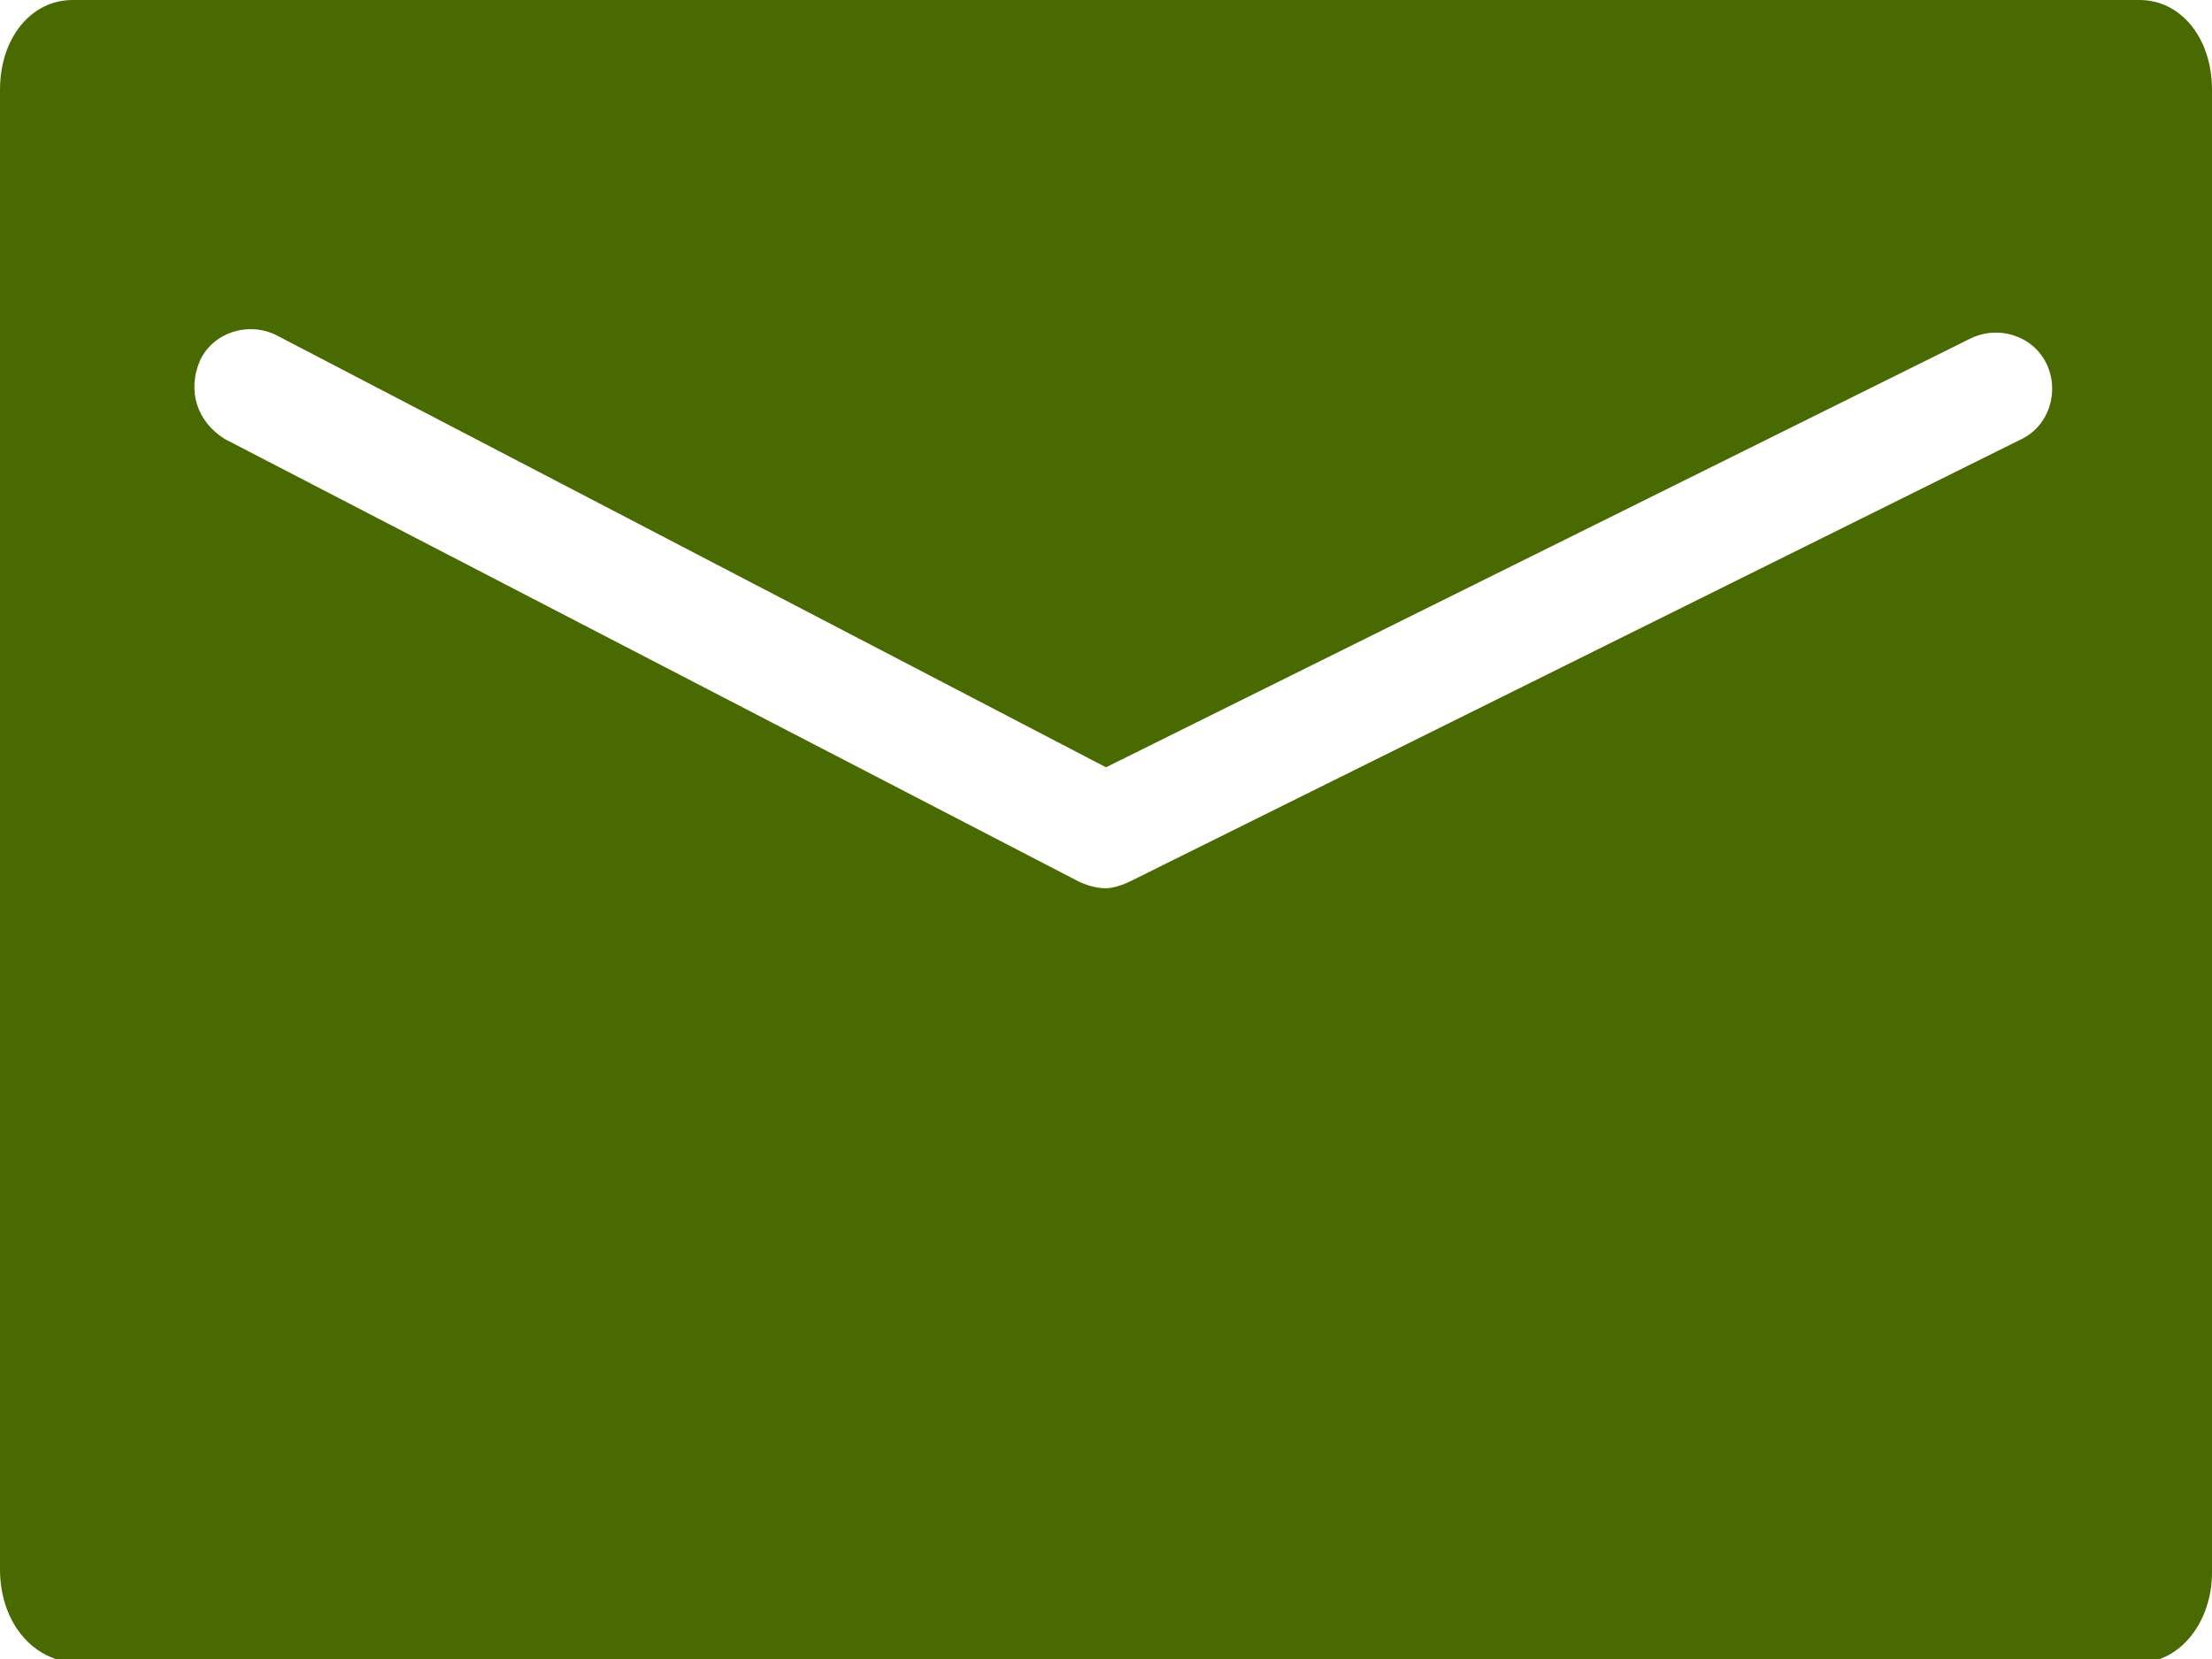 <svg id="レイヤー_1" xmlns="http://www.w3.org/2000/svg" viewBox="0 0 64 48"><style>.st0{fill:#486a00}</style><path class="st0" d="M64 2.6v42.9c0 1.4-.9 2.6-2.1 2.6H2.1C.9 48 0 46.9 0 45.4V2.6C0 1.1.9 0 2.1 0h59.8C63.1 0 64 1.1 64 2.6zM6.5 12.7l24.7 12.8c.2.1.5.2.8.2.2 0 .5-.1.7-.2l25.8-12.8c.8-.4 1.1-1.4.7-2.2-.4-.8-1.4-1.1-2.2-.7L32 22.2 8 9.7c-.8-.4-1.8-.1-2.2.7-.4.9-.1 1.8.7 2.3z"/></svg>